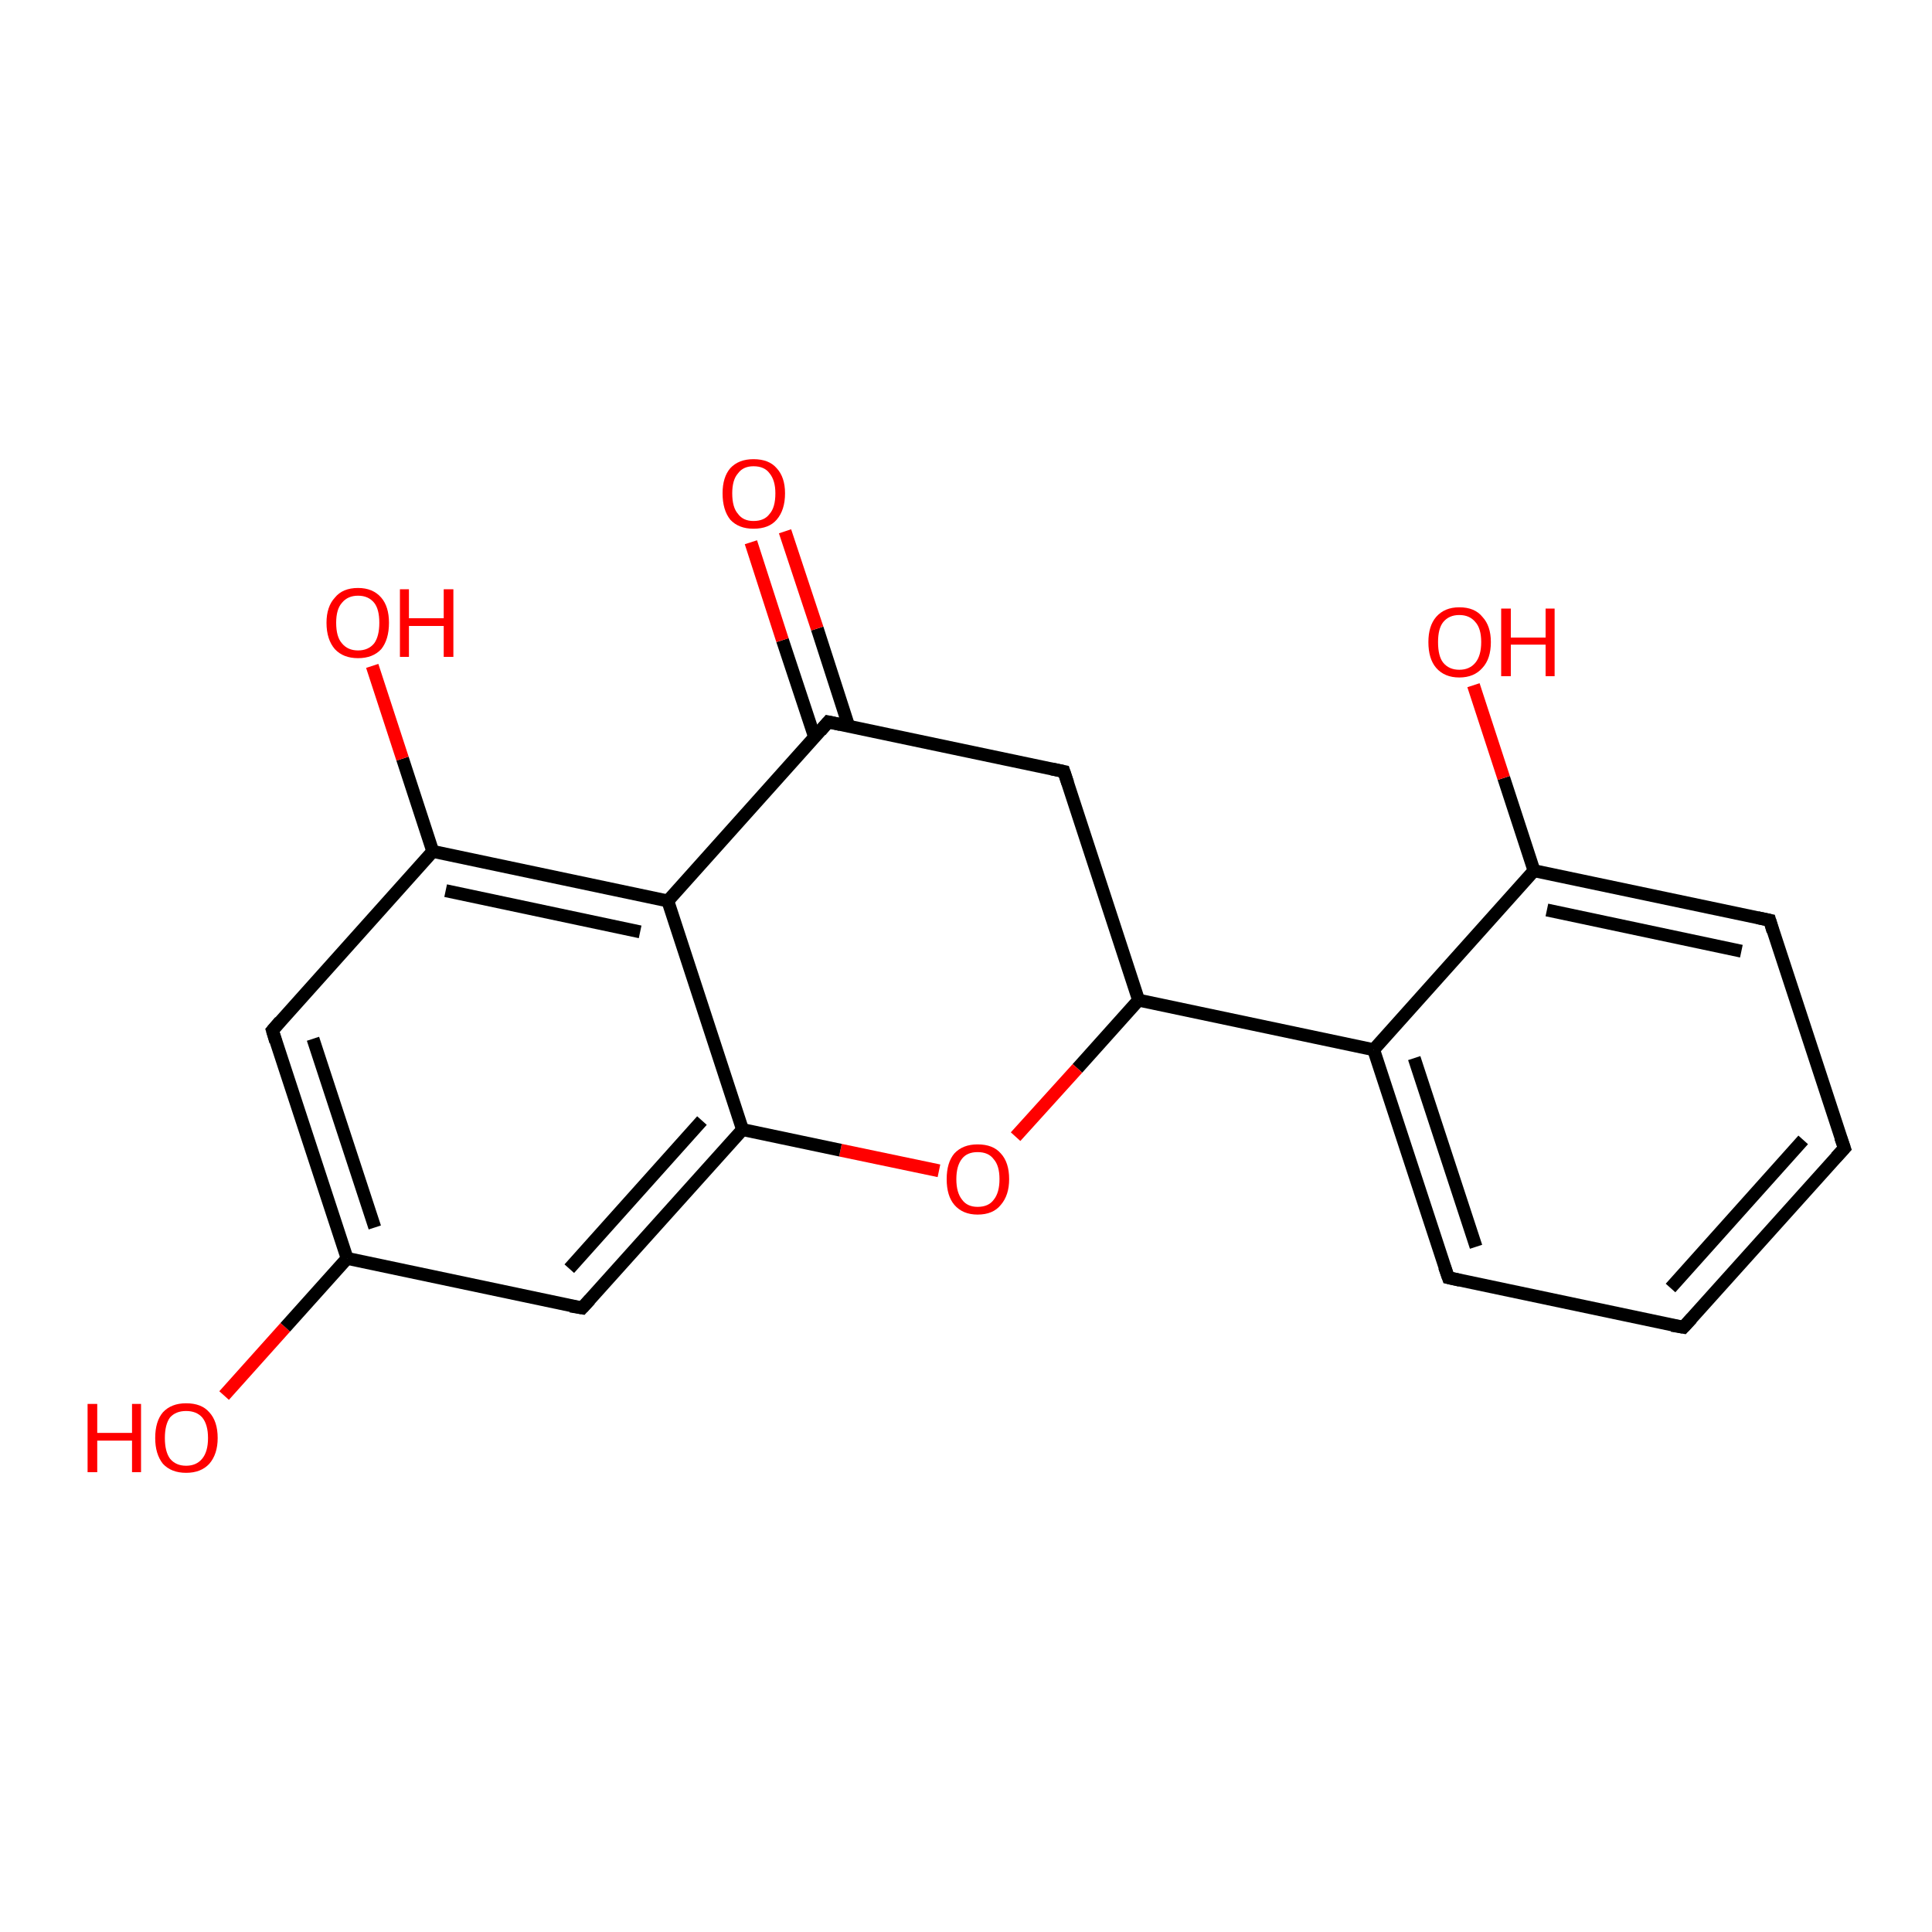 <?xml version='1.0' encoding='iso-8859-1'?>
<svg version='1.1' baseProfile='full'
              xmlns='http://www.w3.org/2000/svg'
                      xmlns:rdkit='http://www.rdkit.org/xml'
                      xmlns:xlink='http://www.w3.org/1999/xlink'
                  xml:space='preserve'
width='300px' height='300px' viewBox='0 0 300 300'>
<!-- END OF HEADER -->
<rect style='opacity:1.0;fill:#FFFFFF;stroke:none' width='300.0' height='300.0' x='0.0' y='0.0'> </rect>
<path class='bond-0 atom-0 atom-1' d='M 34.8,216.7 L 44.3,206.1' style='fill:none;fill-rule:evenodd;stroke:#FF0000;stroke-width:2.0px;stroke-linecap:butt;stroke-linejoin:miter;stroke-opacity:1' />
<path class='bond-0 atom-0 atom-1' d='M 44.3,206.1 L 53.9,195.4' style='fill:none;fill-rule:evenodd;stroke:#000000;stroke-width:2.0px;stroke-linecap:butt;stroke-linejoin:miter;stroke-opacity:1' />
<path class='bond-1 atom-1 atom-2' d='M 53.9,195.4 L 42.3,160.0' style='fill:none;fill-rule:evenodd;stroke:#000000;stroke-width:2.0px;stroke-linecap:butt;stroke-linejoin:miter;stroke-opacity:1' />
<path class='bond-1 atom-1 atom-2' d='M 58.2,190.6 L 48.6,161.3' style='fill:none;fill-rule:evenodd;stroke:#000000;stroke-width:2.0px;stroke-linecap:butt;stroke-linejoin:miter;stroke-opacity:1' />
<path class='bond-2 atom-2 atom-3' d='M 42.3,160.0 L 67.2,132.2' style='fill:none;fill-rule:evenodd;stroke:#000000;stroke-width:2.0px;stroke-linecap:butt;stroke-linejoin:miter;stroke-opacity:1' />
<path class='bond-3 atom-3 atom-4' d='M 67.2,132.2 L 62.5,117.8' style='fill:none;fill-rule:evenodd;stroke:#000000;stroke-width:2.0px;stroke-linecap:butt;stroke-linejoin:miter;stroke-opacity:1' />
<path class='bond-3 atom-3 atom-4' d='M 62.5,117.8 L 57.8,103.4' style='fill:none;fill-rule:evenodd;stroke:#FF0000;stroke-width:2.0px;stroke-linecap:butt;stroke-linejoin:miter;stroke-opacity:1' />
<path class='bond-4 atom-3 atom-5' d='M 67.2,132.2 L 103.7,139.9' style='fill:none;fill-rule:evenodd;stroke:#000000;stroke-width:2.0px;stroke-linecap:butt;stroke-linejoin:miter;stroke-opacity:1' />
<path class='bond-4 atom-3 atom-5' d='M 69.2,138.3 L 99.4,144.7' style='fill:none;fill-rule:evenodd;stroke:#000000;stroke-width:2.0px;stroke-linecap:butt;stroke-linejoin:miter;stroke-opacity:1' />
<path class='bond-5 atom-5 atom-6' d='M 103.7,139.9 L 128.6,112.1' style='fill:none;fill-rule:evenodd;stroke:#000000;stroke-width:2.0px;stroke-linecap:butt;stroke-linejoin:miter;stroke-opacity:1' />
<path class='bond-6 atom-6 atom-7' d='M 131.8,112.8 L 126.9,97.6' style='fill:none;fill-rule:evenodd;stroke:#000000;stroke-width:2.0px;stroke-linecap:butt;stroke-linejoin:miter;stroke-opacity:1' />
<path class='bond-6 atom-6 atom-7' d='M 126.9,97.6 L 121.9,82.5' style='fill:none;fill-rule:evenodd;stroke:#FF0000;stroke-width:2.0px;stroke-linecap:butt;stroke-linejoin:miter;stroke-opacity:1' />
<path class='bond-6 atom-6 atom-7' d='M 126.5,114.5 L 121.5,99.4' style='fill:none;fill-rule:evenodd;stroke:#000000;stroke-width:2.0px;stroke-linecap:butt;stroke-linejoin:miter;stroke-opacity:1' />
<path class='bond-6 atom-6 atom-7' d='M 121.5,99.4 L 116.6,84.2' style='fill:none;fill-rule:evenodd;stroke:#FF0000;stroke-width:2.0px;stroke-linecap:butt;stroke-linejoin:miter;stroke-opacity:1' />
<path class='bond-7 atom-6 atom-8' d='M 128.6,112.1 L 165.2,119.8' style='fill:none;fill-rule:evenodd;stroke:#000000;stroke-width:2.0px;stroke-linecap:butt;stroke-linejoin:miter;stroke-opacity:1' />
<path class='bond-8 atom-8 atom-9' d='M 165.2,119.8 L 176.8,155.3' style='fill:none;fill-rule:evenodd;stroke:#000000;stroke-width:2.0px;stroke-linecap:butt;stroke-linejoin:miter;stroke-opacity:1' />
<path class='bond-9 atom-9 atom-10' d='M 176.8,155.3 L 167.3,165.9' style='fill:none;fill-rule:evenodd;stroke:#000000;stroke-width:2.0px;stroke-linecap:butt;stroke-linejoin:miter;stroke-opacity:1' />
<path class='bond-9 atom-9 atom-10' d='M 167.3,165.9 L 157.7,176.5' style='fill:none;fill-rule:evenodd;stroke:#FF0000;stroke-width:2.0px;stroke-linecap:butt;stroke-linejoin:miter;stroke-opacity:1' />
<path class='bond-10 atom-10 atom-11' d='M 145.8,181.8 L 130.5,178.6' style='fill:none;fill-rule:evenodd;stroke:#FF0000;stroke-width:2.0px;stroke-linecap:butt;stroke-linejoin:miter;stroke-opacity:1' />
<path class='bond-10 atom-10 atom-11' d='M 130.5,178.6 L 115.3,175.4' style='fill:none;fill-rule:evenodd;stroke:#000000;stroke-width:2.0px;stroke-linecap:butt;stroke-linejoin:miter;stroke-opacity:1' />
<path class='bond-11 atom-11 atom-12' d='M 115.3,175.4 L 90.4,203.1' style='fill:none;fill-rule:evenodd;stroke:#000000;stroke-width:2.0px;stroke-linecap:butt;stroke-linejoin:miter;stroke-opacity:1' />
<path class='bond-11 atom-11 atom-12' d='M 109.0,174.0 L 88.4,197.0' style='fill:none;fill-rule:evenodd;stroke:#000000;stroke-width:2.0px;stroke-linecap:butt;stroke-linejoin:miter;stroke-opacity:1' />
<path class='bond-12 atom-9 atom-13' d='M 176.8,155.3 L 213.3,163.0' style='fill:none;fill-rule:evenodd;stroke:#000000;stroke-width:2.0px;stroke-linecap:butt;stroke-linejoin:miter;stroke-opacity:1' />
<path class='bond-13 atom-13 atom-14' d='M 213.3,163.0 L 224.9,198.4' style='fill:none;fill-rule:evenodd;stroke:#000000;stroke-width:2.0px;stroke-linecap:butt;stroke-linejoin:miter;stroke-opacity:1' />
<path class='bond-13 atom-13 atom-14' d='M 219.6,164.3 L 229.2,193.6' style='fill:none;fill-rule:evenodd;stroke:#000000;stroke-width:2.0px;stroke-linecap:butt;stroke-linejoin:miter;stroke-opacity:1' />
<path class='bond-14 atom-14 atom-15' d='M 224.9,198.4 L 261.4,206.1' style='fill:none;fill-rule:evenodd;stroke:#000000;stroke-width:2.0px;stroke-linecap:butt;stroke-linejoin:miter;stroke-opacity:1' />
<path class='bond-15 atom-15 atom-16' d='M 261.4,206.1 L 286.4,178.3' style='fill:none;fill-rule:evenodd;stroke:#000000;stroke-width:2.0px;stroke-linecap:butt;stroke-linejoin:miter;stroke-opacity:1' />
<path class='bond-15 atom-15 atom-16' d='M 259.4,200.0 L 280.0,177.0' style='fill:none;fill-rule:evenodd;stroke:#000000;stroke-width:2.0px;stroke-linecap:butt;stroke-linejoin:miter;stroke-opacity:1' />
<path class='bond-16 atom-16 atom-17' d='M 286.4,178.3 L 274.8,142.9' style='fill:none;fill-rule:evenodd;stroke:#000000;stroke-width:2.0px;stroke-linecap:butt;stroke-linejoin:miter;stroke-opacity:1' />
<path class='bond-17 atom-17 atom-18' d='M 274.8,142.9 L 238.2,135.2' style='fill:none;fill-rule:evenodd;stroke:#000000;stroke-width:2.0px;stroke-linecap:butt;stroke-linejoin:miter;stroke-opacity:1' />
<path class='bond-17 atom-17 atom-18' d='M 270.4,147.7 L 240.2,141.3' style='fill:none;fill-rule:evenodd;stroke:#000000;stroke-width:2.0px;stroke-linecap:butt;stroke-linejoin:miter;stroke-opacity:1' />
<path class='bond-18 atom-18 atom-19' d='M 238.2,135.2 L 233.5,120.8' style='fill:none;fill-rule:evenodd;stroke:#000000;stroke-width:2.0px;stroke-linecap:butt;stroke-linejoin:miter;stroke-opacity:1' />
<path class='bond-18 atom-18 atom-19' d='M 233.5,120.8 L 228.8,106.4' style='fill:none;fill-rule:evenodd;stroke:#FF0000;stroke-width:2.0px;stroke-linecap:butt;stroke-linejoin:miter;stroke-opacity:1' />
<path class='bond-19 atom-12 atom-1' d='M 90.4,203.1 L 53.9,195.4' style='fill:none;fill-rule:evenodd;stroke:#000000;stroke-width:2.0px;stroke-linecap:butt;stroke-linejoin:miter;stroke-opacity:1' />
<path class='bond-20 atom-18 atom-13' d='M 238.2,135.2 L 213.3,163.0' style='fill:none;fill-rule:evenodd;stroke:#000000;stroke-width:2.0px;stroke-linecap:butt;stroke-linejoin:miter;stroke-opacity:1' />
<path class='bond-21 atom-11 atom-5' d='M 115.3,175.4 L 103.7,139.9' style='fill:none;fill-rule:evenodd;stroke:#000000;stroke-width:2.0px;stroke-linecap:butt;stroke-linejoin:miter;stroke-opacity:1' />
<path d='M 42.8,161.7 L 42.3,160.0 L 43.5,158.6' style='fill:none;stroke:#000000;stroke-width:2.0px;stroke-linecap:butt;stroke-linejoin:miter;stroke-opacity:1;' />
<path d='M 127.4,113.5 L 128.6,112.1 L 130.5,112.5' style='fill:none;stroke:#000000;stroke-width:2.0px;stroke-linecap:butt;stroke-linejoin:miter;stroke-opacity:1;' />
<path d='M 163.3,119.4 L 165.2,119.8 L 165.8,121.6' style='fill:none;stroke:#000000;stroke-width:2.0px;stroke-linecap:butt;stroke-linejoin:miter;stroke-opacity:1;' />
<path d='M 91.6,201.8 L 90.4,203.1 L 88.6,202.8' style='fill:none;stroke:#000000;stroke-width:2.0px;stroke-linecap:butt;stroke-linejoin:miter;stroke-opacity:1;' />
<path d='M 224.3,196.7 L 224.9,198.4 L 226.7,198.8' style='fill:none;stroke:#000000;stroke-width:2.0px;stroke-linecap:butt;stroke-linejoin:miter;stroke-opacity:1;' />
<path d='M 259.6,205.8 L 261.4,206.1 L 262.7,204.7' style='fill:none;stroke:#000000;stroke-width:2.0px;stroke-linecap:butt;stroke-linejoin:miter;stroke-opacity:1;' />
<path d='M 285.1,179.7 L 286.4,178.3 L 285.8,176.6' style='fill:none;stroke:#000000;stroke-width:2.0px;stroke-linecap:butt;stroke-linejoin:miter;stroke-opacity:1;' />
<path d='M 275.3,144.6 L 274.8,142.9 L 272.9,142.5' style='fill:none;stroke:#000000;stroke-width:2.0px;stroke-linecap:butt;stroke-linejoin:miter;stroke-opacity:1;' />
<path class='atom-0' d='M 13.6 218.0
L 15.1 218.0
L 15.1 222.5
L 20.5 222.5
L 20.5 218.0
L 21.9 218.0
L 21.9 228.6
L 20.5 228.6
L 20.5 223.7
L 15.1 223.7
L 15.1 228.6
L 13.6 228.6
L 13.6 218.0
' fill='#FF0000'/>
<path class='atom-0' d='M 24.1 223.3
Q 24.1 220.7, 25.3 219.3
Q 26.6 217.9, 28.9 217.9
Q 31.3 217.9, 32.5 219.3
Q 33.8 220.7, 33.8 223.3
Q 33.8 225.8, 32.5 227.3
Q 31.2 228.7, 28.9 228.7
Q 26.6 228.7, 25.3 227.3
Q 24.1 225.8, 24.1 223.3
M 28.9 227.6
Q 30.5 227.6, 31.4 226.5
Q 32.3 225.4, 32.3 223.3
Q 32.3 221.2, 31.4 220.1
Q 30.5 219.1, 28.9 219.1
Q 27.3 219.1, 26.4 220.1
Q 25.6 221.2, 25.6 223.3
Q 25.6 225.4, 26.4 226.5
Q 27.3 227.6, 28.9 227.6
' fill='#FF0000'/>
<path class='atom-4' d='M 50.7 96.7
Q 50.7 94.2, 52.0 92.8
Q 53.2 91.3, 55.6 91.3
Q 57.9 91.3, 59.2 92.8
Q 60.4 94.2, 60.4 96.7
Q 60.4 99.3, 59.2 100.8
Q 57.9 102.2, 55.6 102.2
Q 53.3 102.2, 52.0 100.8
Q 50.7 99.3, 50.7 96.7
M 55.6 101.0
Q 57.2 101.0, 58.1 99.9
Q 58.9 98.8, 58.9 96.7
Q 58.9 94.6, 58.1 93.6
Q 57.2 92.5, 55.6 92.5
Q 54.0 92.5, 53.1 93.6
Q 52.2 94.6, 52.2 96.7
Q 52.2 98.9, 53.1 99.9
Q 54.0 101.0, 55.6 101.0
' fill='#FF0000'/>
<path class='atom-4' d='M 62.1 91.5
L 63.5 91.5
L 63.5 96.0
L 68.9 96.0
L 68.9 91.5
L 70.4 91.5
L 70.4 102.0
L 68.9 102.0
L 68.9 97.2
L 63.5 97.2
L 63.5 102.0
L 62.1 102.0
L 62.1 91.5
' fill='#FF0000'/>
<path class='atom-7' d='M 112.2 76.6
Q 112.2 74.1, 113.4 72.7
Q 114.7 71.3, 117.0 71.3
Q 119.4 71.3, 120.6 72.7
Q 121.9 74.1, 121.9 76.6
Q 121.9 79.2, 120.6 80.7
Q 119.4 82.1, 117.0 82.1
Q 114.7 82.1, 113.4 80.7
Q 112.2 79.2, 112.2 76.6
M 117.0 80.9
Q 118.7 80.9, 119.5 79.8
Q 120.4 78.8, 120.4 76.6
Q 120.4 74.6, 119.5 73.5
Q 118.7 72.4, 117.0 72.4
Q 115.4 72.4, 114.6 73.5
Q 113.7 74.5, 113.7 76.6
Q 113.7 78.8, 114.6 79.8
Q 115.4 80.9, 117.0 80.9
' fill='#FF0000'/>
<path class='atom-10' d='M 147.0 183.1
Q 147.0 180.5, 148.2 179.1
Q 149.5 177.7, 151.8 177.7
Q 154.2 177.7, 155.4 179.1
Q 156.7 180.5, 156.7 183.1
Q 156.7 185.6, 155.4 187.1
Q 154.2 188.6, 151.8 188.6
Q 149.5 188.6, 148.2 187.1
Q 147.0 185.7, 147.0 183.1
M 151.8 187.4
Q 153.5 187.4, 154.3 186.3
Q 155.2 185.2, 155.2 183.1
Q 155.2 181.0, 154.3 180.0
Q 153.5 178.9, 151.8 178.9
Q 150.2 178.9, 149.4 179.9
Q 148.5 181.0, 148.5 183.1
Q 148.5 185.2, 149.4 186.3
Q 150.2 187.4, 151.8 187.4
' fill='#FF0000'/>
<path class='atom-19' d='M 221.8 99.7
Q 221.8 97.2, 223.0 95.8
Q 224.3 94.3, 226.6 94.3
Q 229.0 94.3, 230.2 95.8
Q 231.5 97.2, 231.5 99.7
Q 231.5 102.3, 230.2 103.7
Q 228.9 105.2, 226.6 105.2
Q 224.3 105.2, 223.0 103.7
Q 221.8 102.3, 221.8 99.7
M 226.6 104.0
Q 228.2 104.0, 229.1 102.9
Q 230.0 101.8, 230.0 99.7
Q 230.0 97.6, 229.1 96.6
Q 228.2 95.5, 226.6 95.5
Q 225.0 95.5, 224.1 96.6
Q 223.3 97.6, 223.3 99.7
Q 223.3 101.9, 224.1 102.9
Q 225.0 104.0, 226.6 104.0
' fill='#FF0000'/>
<path class='atom-19' d='M 233.1 94.5
L 234.6 94.5
L 234.6 99.0
L 240.0 99.0
L 240.0 94.5
L 241.4 94.5
L 241.4 105.0
L 240.0 105.0
L 240.0 100.1
L 234.6 100.1
L 234.6 105.0
L 233.1 105.0
L 233.1 94.5
' fill='#FF0000'/>
</svg>
